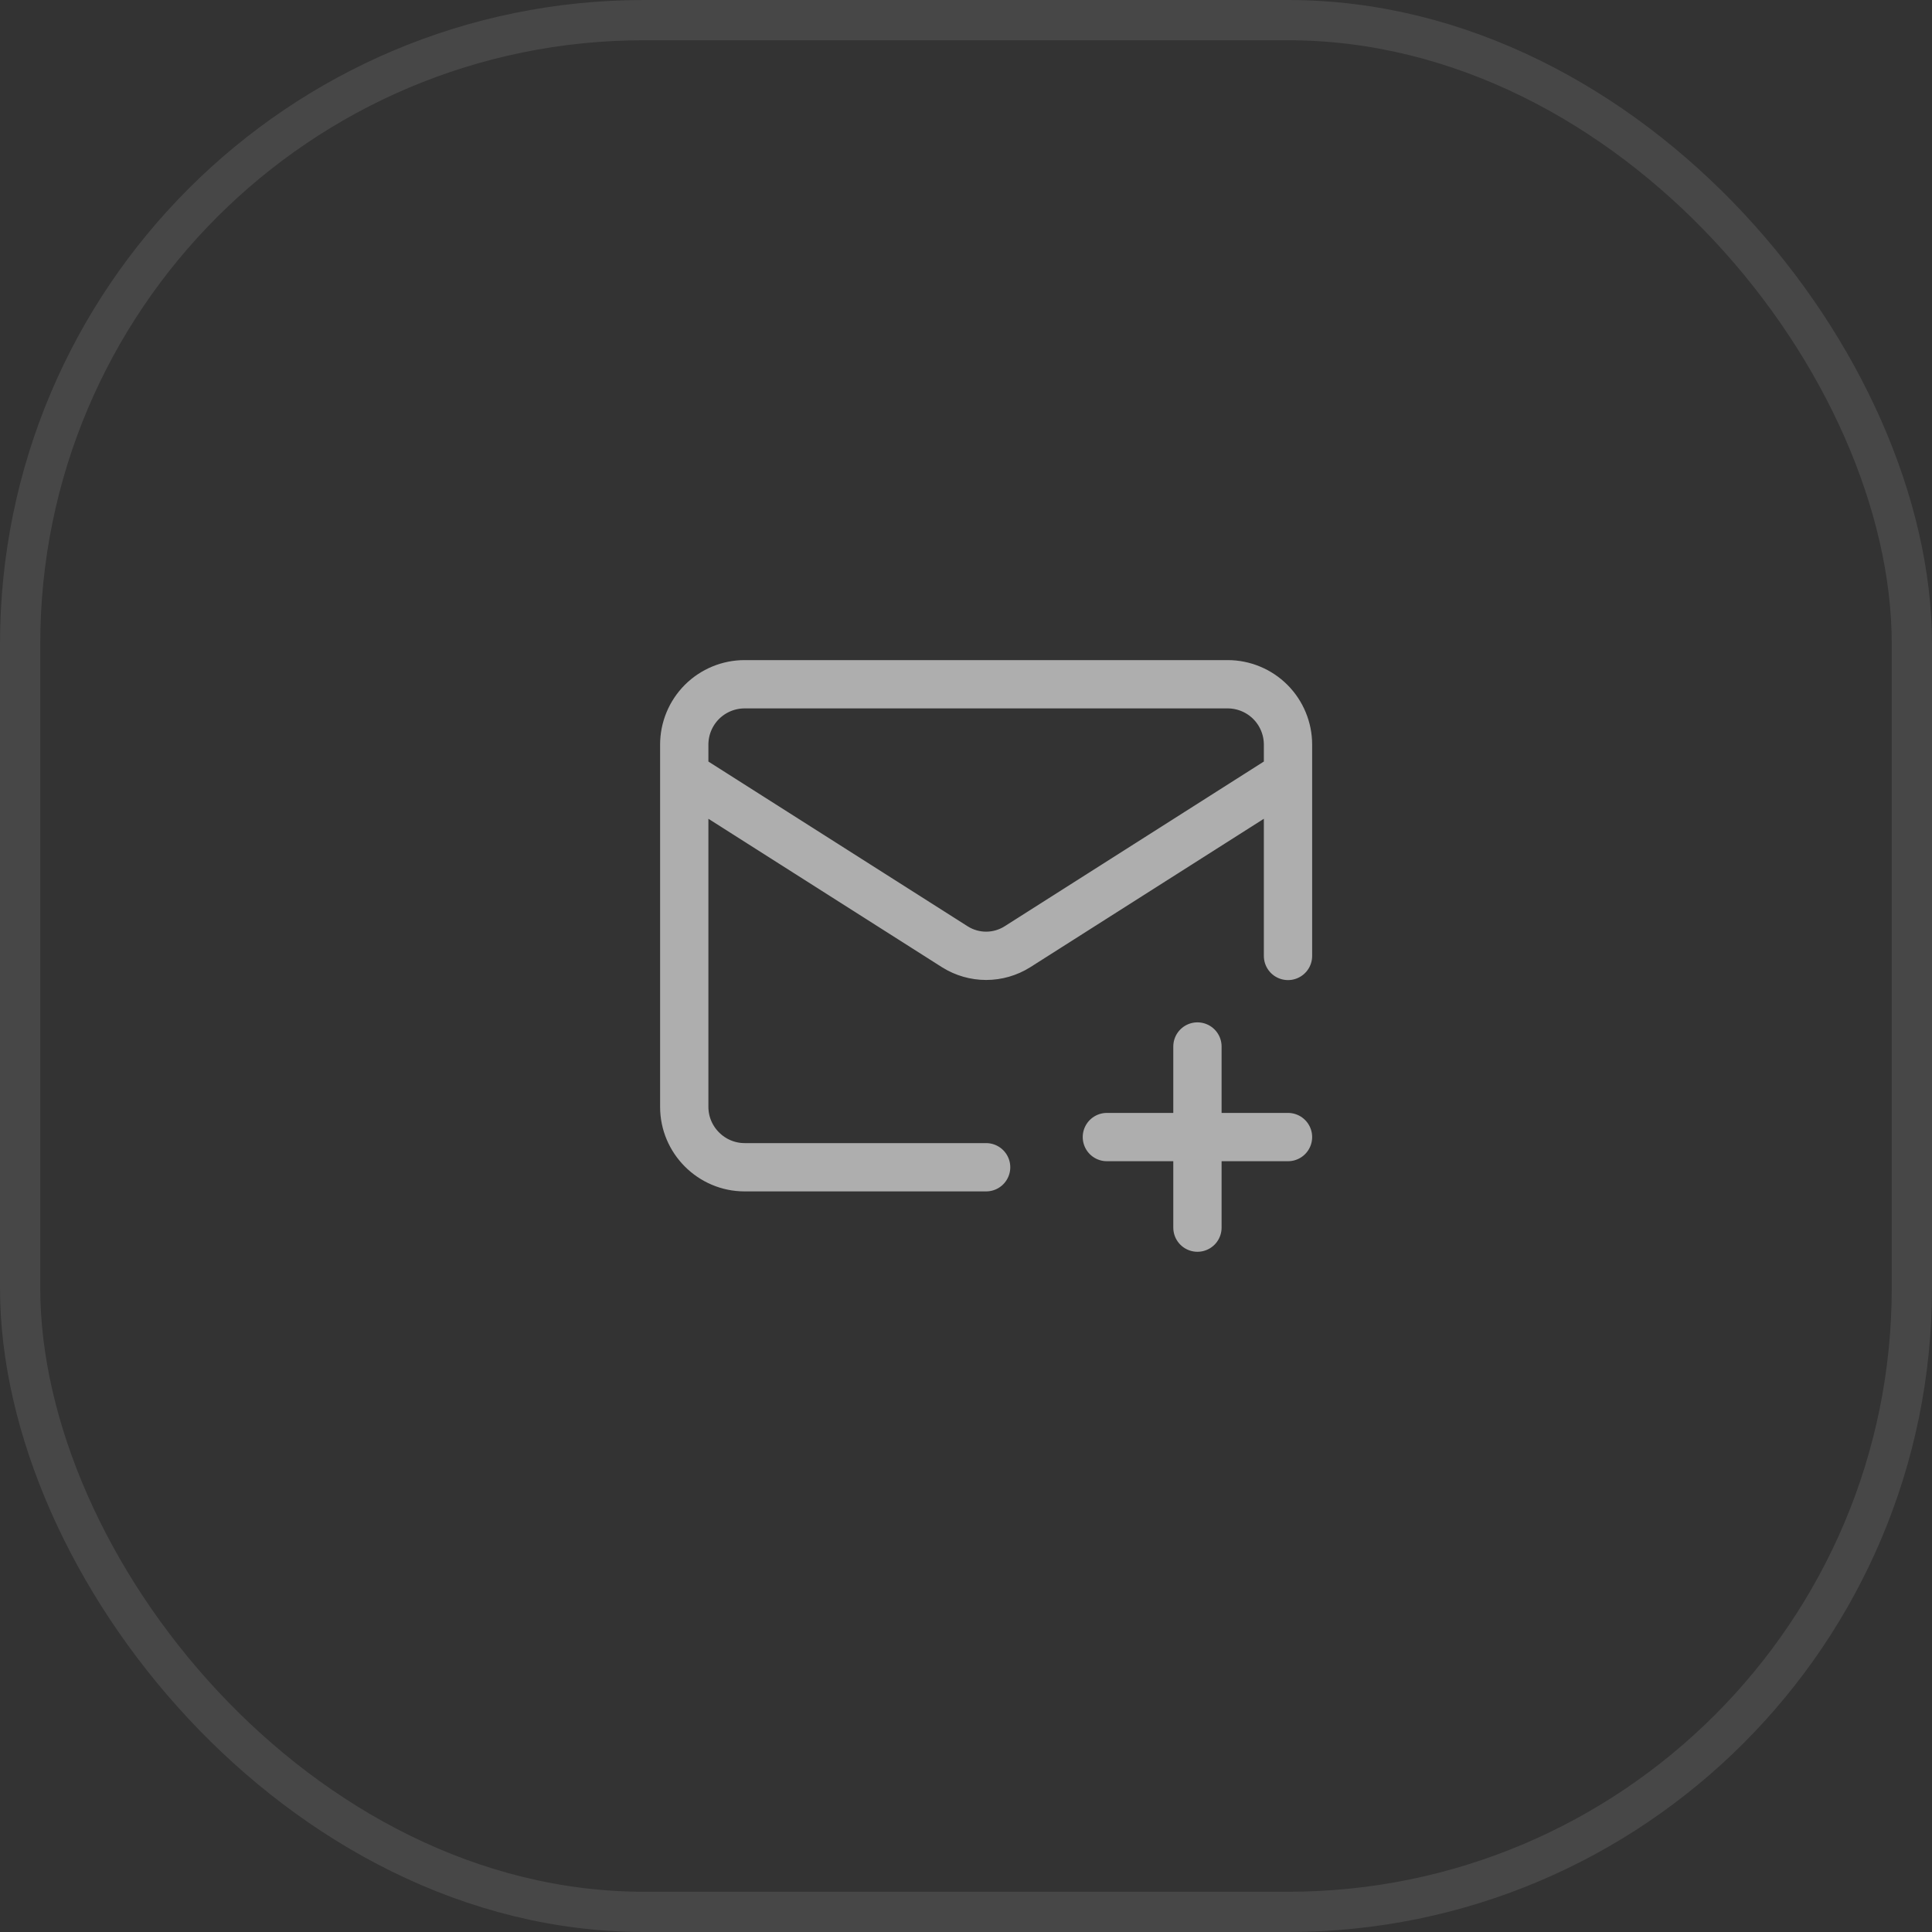 <svg width="48" height="48" viewBox="0 0 48 48" fill="none" xmlns="http://www.w3.org/2000/svg">
<rect x="0" y="0" width="48" height="48" fill="#333333" stroke="none"/>
<rect x="0.5" y="0.5" width="47" height="47" rx="15.5" stroke="white" stroke-opacity="0.1"/>
<path d="M32 23.75V18.5C32 18.102 31.842 17.721 31.561 17.439C31.279 17.158 30.898 17 30.5 17H18.5C18.102 17 17.721 17.158 17.439 17.439C17.158 17.721 17 18.102 17 18.5V27.5C17 28.325 17.675 29 18.5 29H24.5M32 19.25L25.273 23.525C25.041 23.67 24.773 23.747 24.5 23.747C24.227 23.747 23.959 23.67 23.727 23.525L17 19.25M29.75 26V30.5M27.5 28.25H32" stroke="#B0B0B0" stroke-opacity="0.98" stroke-width="1.2" stroke-linecap="round" stroke-linejoin="round"/>
</svg>
